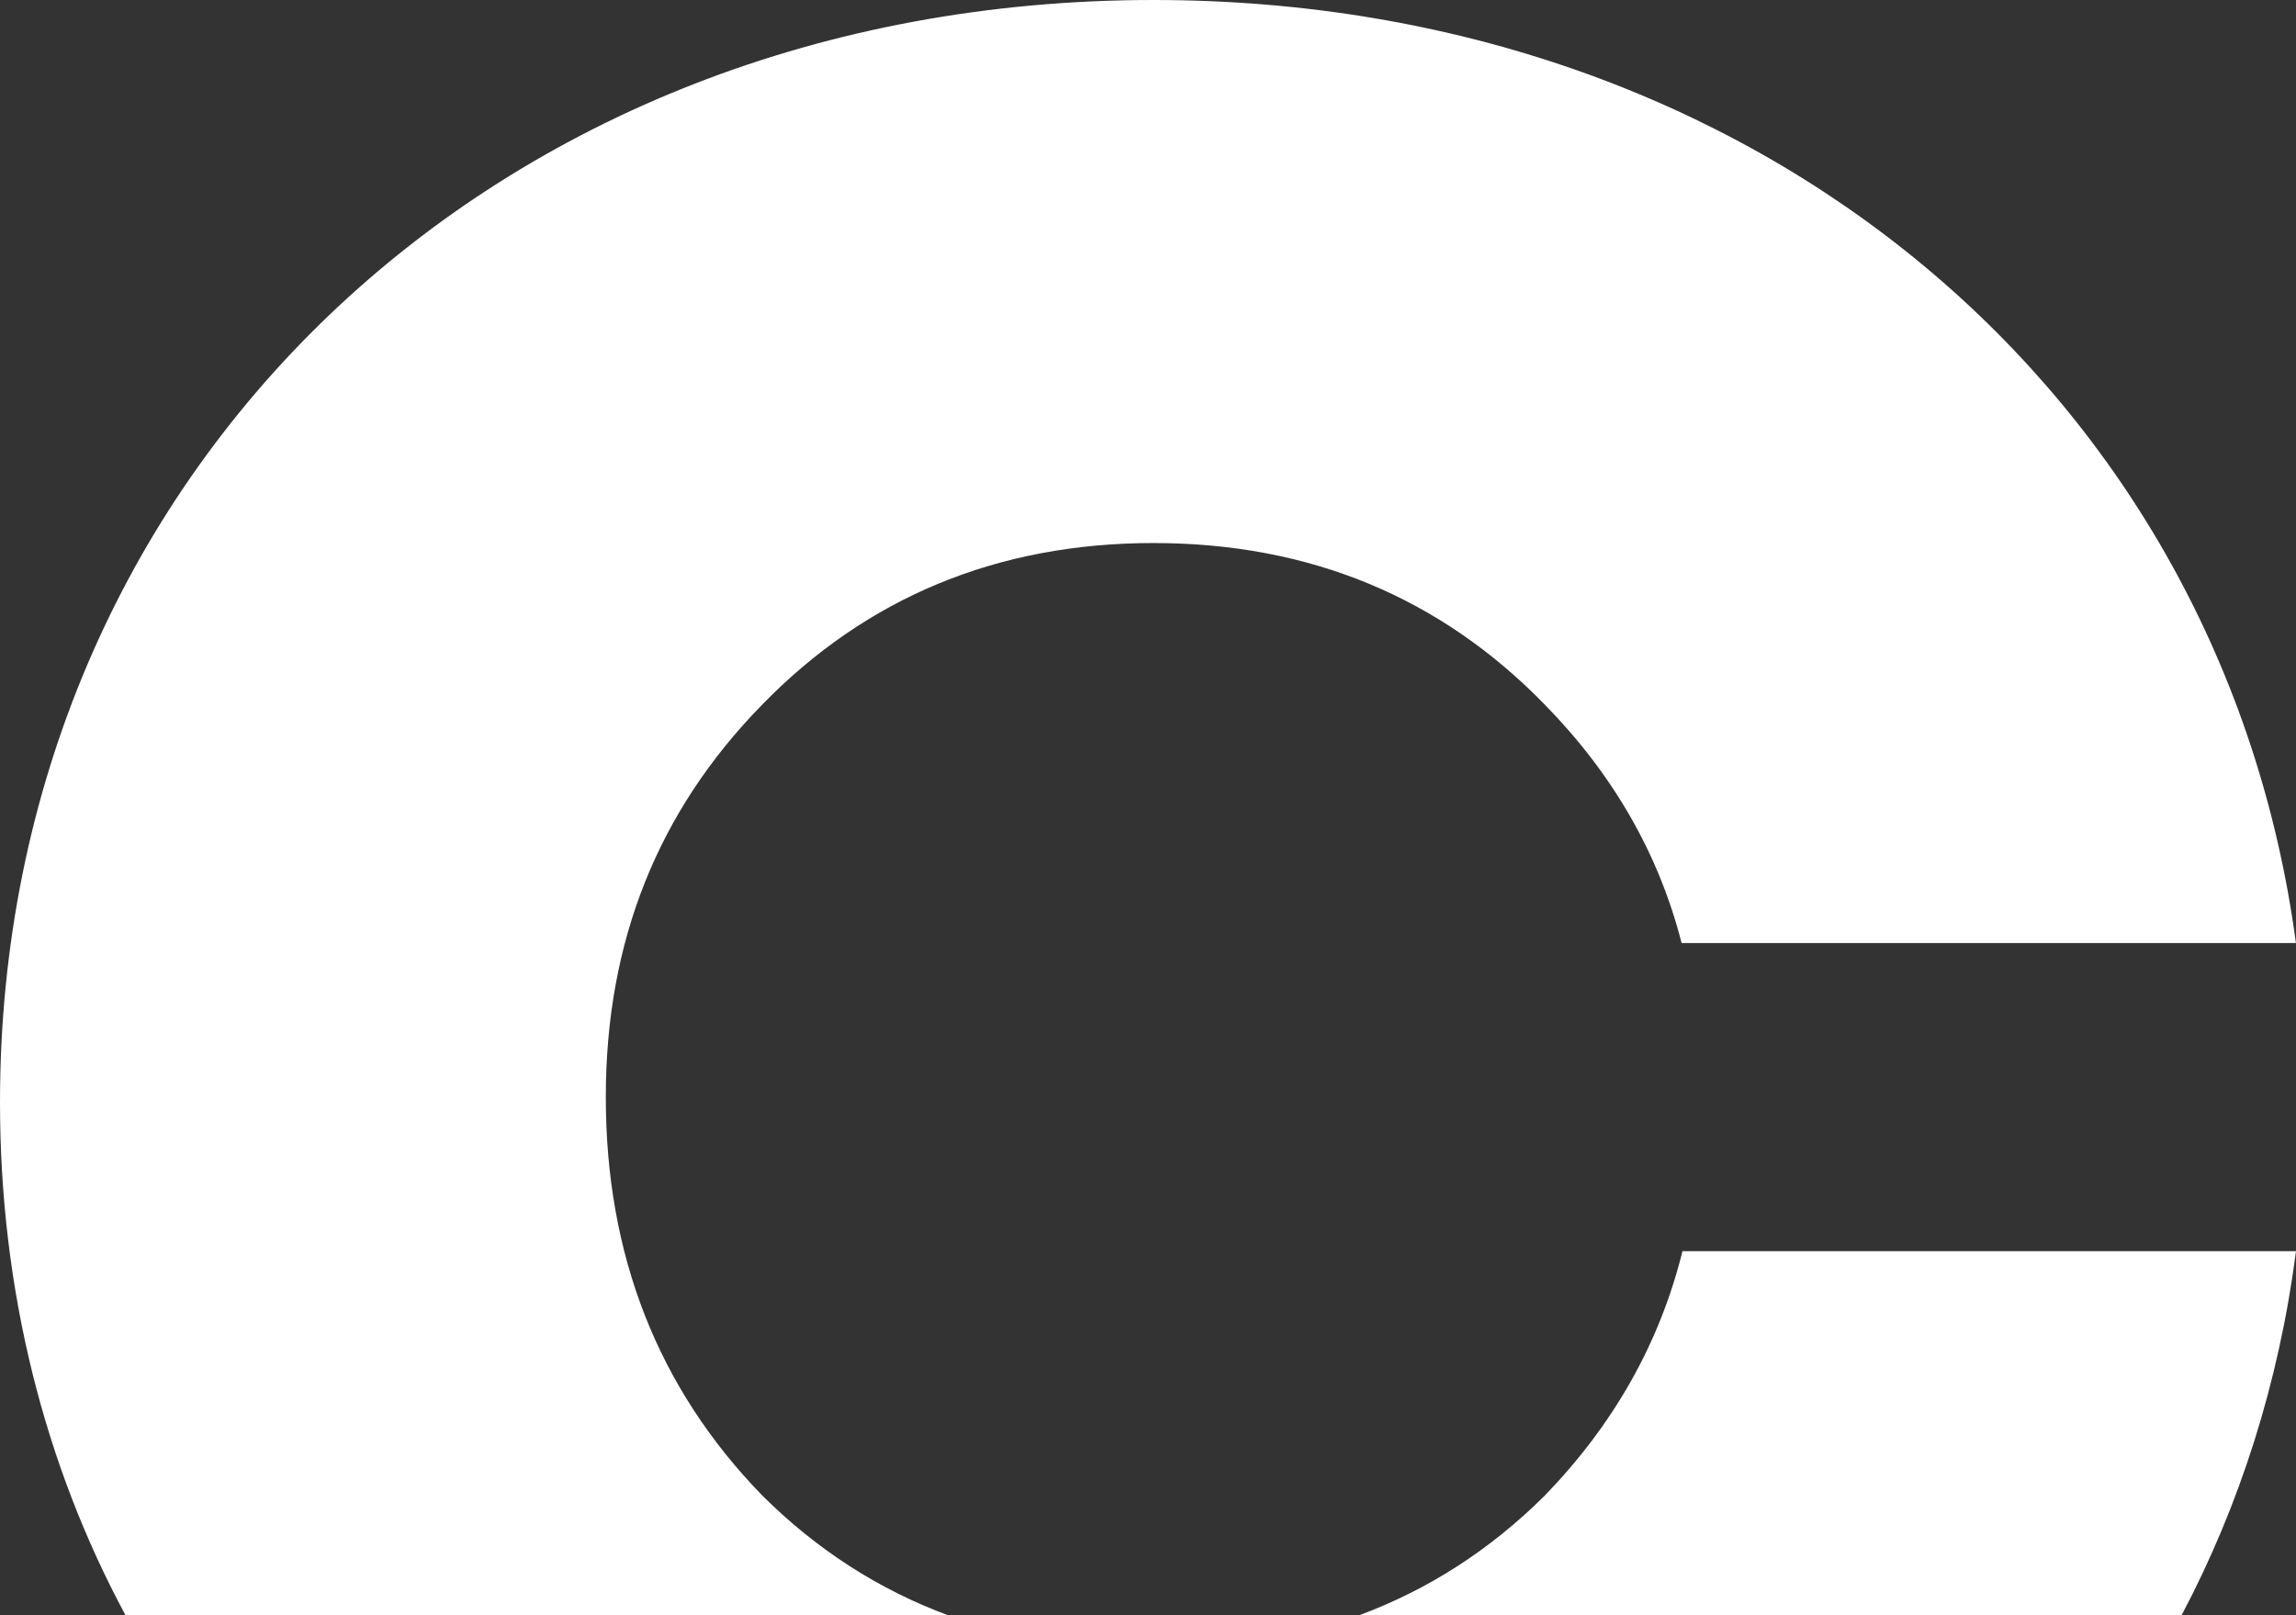 <svg width="395" height="278" viewBox="0 0 395 278" fill="none" xmlns="http://www.w3.org/2000/svg">
<rect x="0" y="0" width="395" height="278" fill="#333333" stroke="none"/>
<g clip-path="url(#clip0_8466_1332)">
<path d="M198.456 93.45C225.354 93.45 247.85 102.828 265.782 121.279C277.4 133.148 285.333 146.77 289.3 162.287H394.988C382.349 67.96 302.525 0 198.445 0C84.811 0 0 81.441 0 189.671C0 222.038 7.64 252.065 21.605 277.988H163.168C151.257 273.592 140.531 266.716 131.119 257.339C113.187 238.887 104.222 216.039 104.222 188.794C104.222 161.994 113.187 139.579 131.119 121.268C149.074 102.828 171.559 93.45 198.456 93.45ZM265.782 257.35C256.37 266.728 245.644 273.603 233.733 278H375.296C385.295 259.104 392.054 238.01 395 215.314H289.452C285.486 231.275 277.541 245.19 265.782 257.35Z" fill="white"/>
</g>
<defs>
<clipPath id="clip0_8466_1332">
<rect width="395" height="278" fill="white"/>
</clipPath>
</defs>
</svg>
